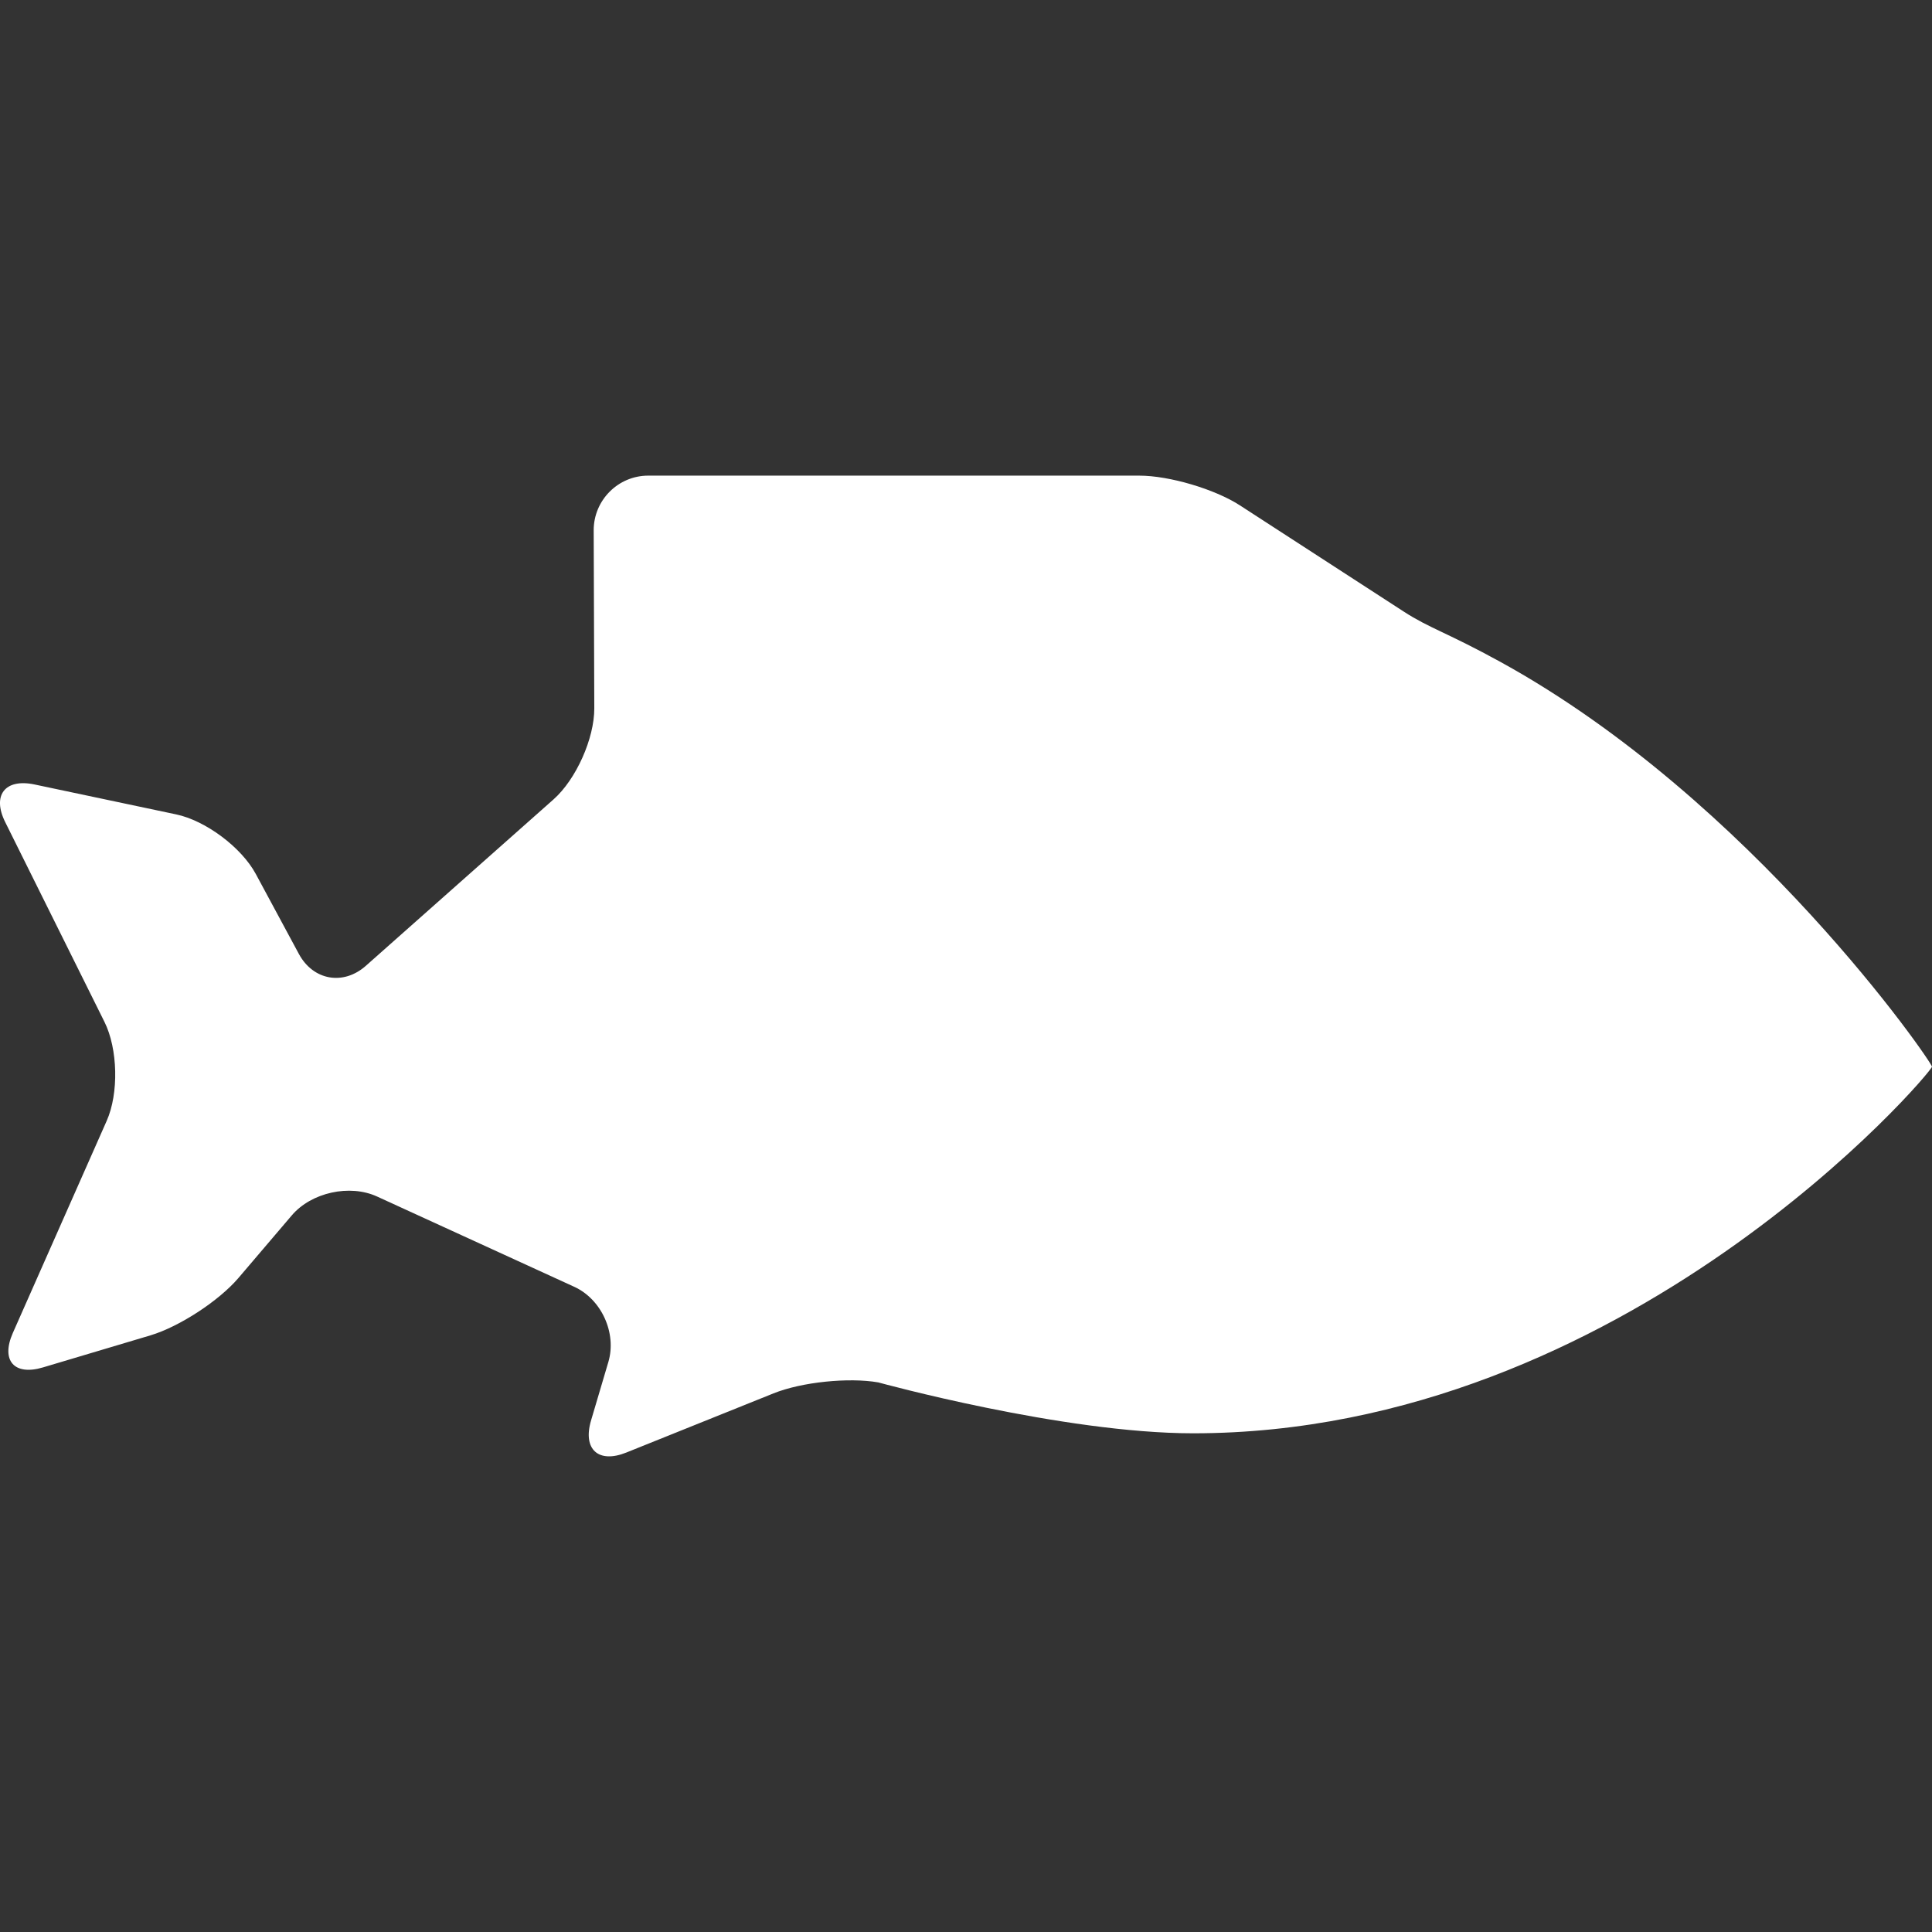 <?xml version="1.0" encoding="iso-8859-1"?>
<!-- Generator: Adobe Illustrator 18.0.0, SVG Export Plug-In . SVG Version: 6.00 Build 0)  -->
<!DOCTYPE svg PUBLIC "-//W3C//DTD SVG 1.1//EN" "http://www.w3.org/Graphics/SVG/1.1/DTD/svg11.dtd">
<svg xmlns="http://www.w3.org/2000/svg" xmlns:xlink="http://www.w3.org/1999/xlink" version="1.1" id="Capa_1" x="0px" y="0px" viewBox="0 0 247.047 247.047" style="enable-background:new 0 0 247.047 247.047;" xml:space="preserve" width="512px" height="512px">
<rect x="0" y="0" width="247.047" height="247.047" fill="#333333" stroke="none"/>
<path d="M191.909,84.664c-6.8-3.743-9.132-4.337-12.36-6.428l-21-13.614c-3.233-2.088-9.023-3.802-12.873-3.802H82.888  c-3.848,0-6.984,3.148-6.972,7.002l0.077,22.752c0.013,3.849-2.326,9.088-5.209,11.642l-24.005,21.285  c-2.883,2.551-6.733,1.865-8.56-1.517l-5.521-10.248c-1.832-3.387-6.408-6.809-10.176-7.599l-18.12-3.829  c-3.765-0.786-5.448,1.388-3.729,4.83l12.685,25.532c1.716,3.447,1.845,9.144,0.281,12.664l-12,27.118  c-1.555,3.524,0.185,5.506,3.87,4.396l13.733-4.096c3.688-1.104,8.74-4.402,11.239-7.326l6.831-8.016  c2.492-2.929,7.398-4.016,10.901-2.411l25.199,11.537c3.499,1.591,5.47,5.928,4.38,9.619l-2.213,7.476  c-1.094,3.696,0.938,5.543,4.509,4.107l18.831-7.57c3.57-1.439,9.598-2.062,13.386-1.399c0,0,23.601,6.509,40.271,6.509  c55.258,0,94.451-46.159,94.469-46.878C247.06,135.84,224.012,102.331,191.909,84.664z" fill="#FFFFFF"/>
<g>
</g>
<g>
</g>
<g>
</g>
<g>
</g>
<g>
</g>
<g>
</g>
<g>
</g>
<g>
</g>
<g>
</g>
<g>
</g>
<g>
</g>
<g>
</g>
<g>
</g>
<g>
</g>
<g>
</g>
</svg>
